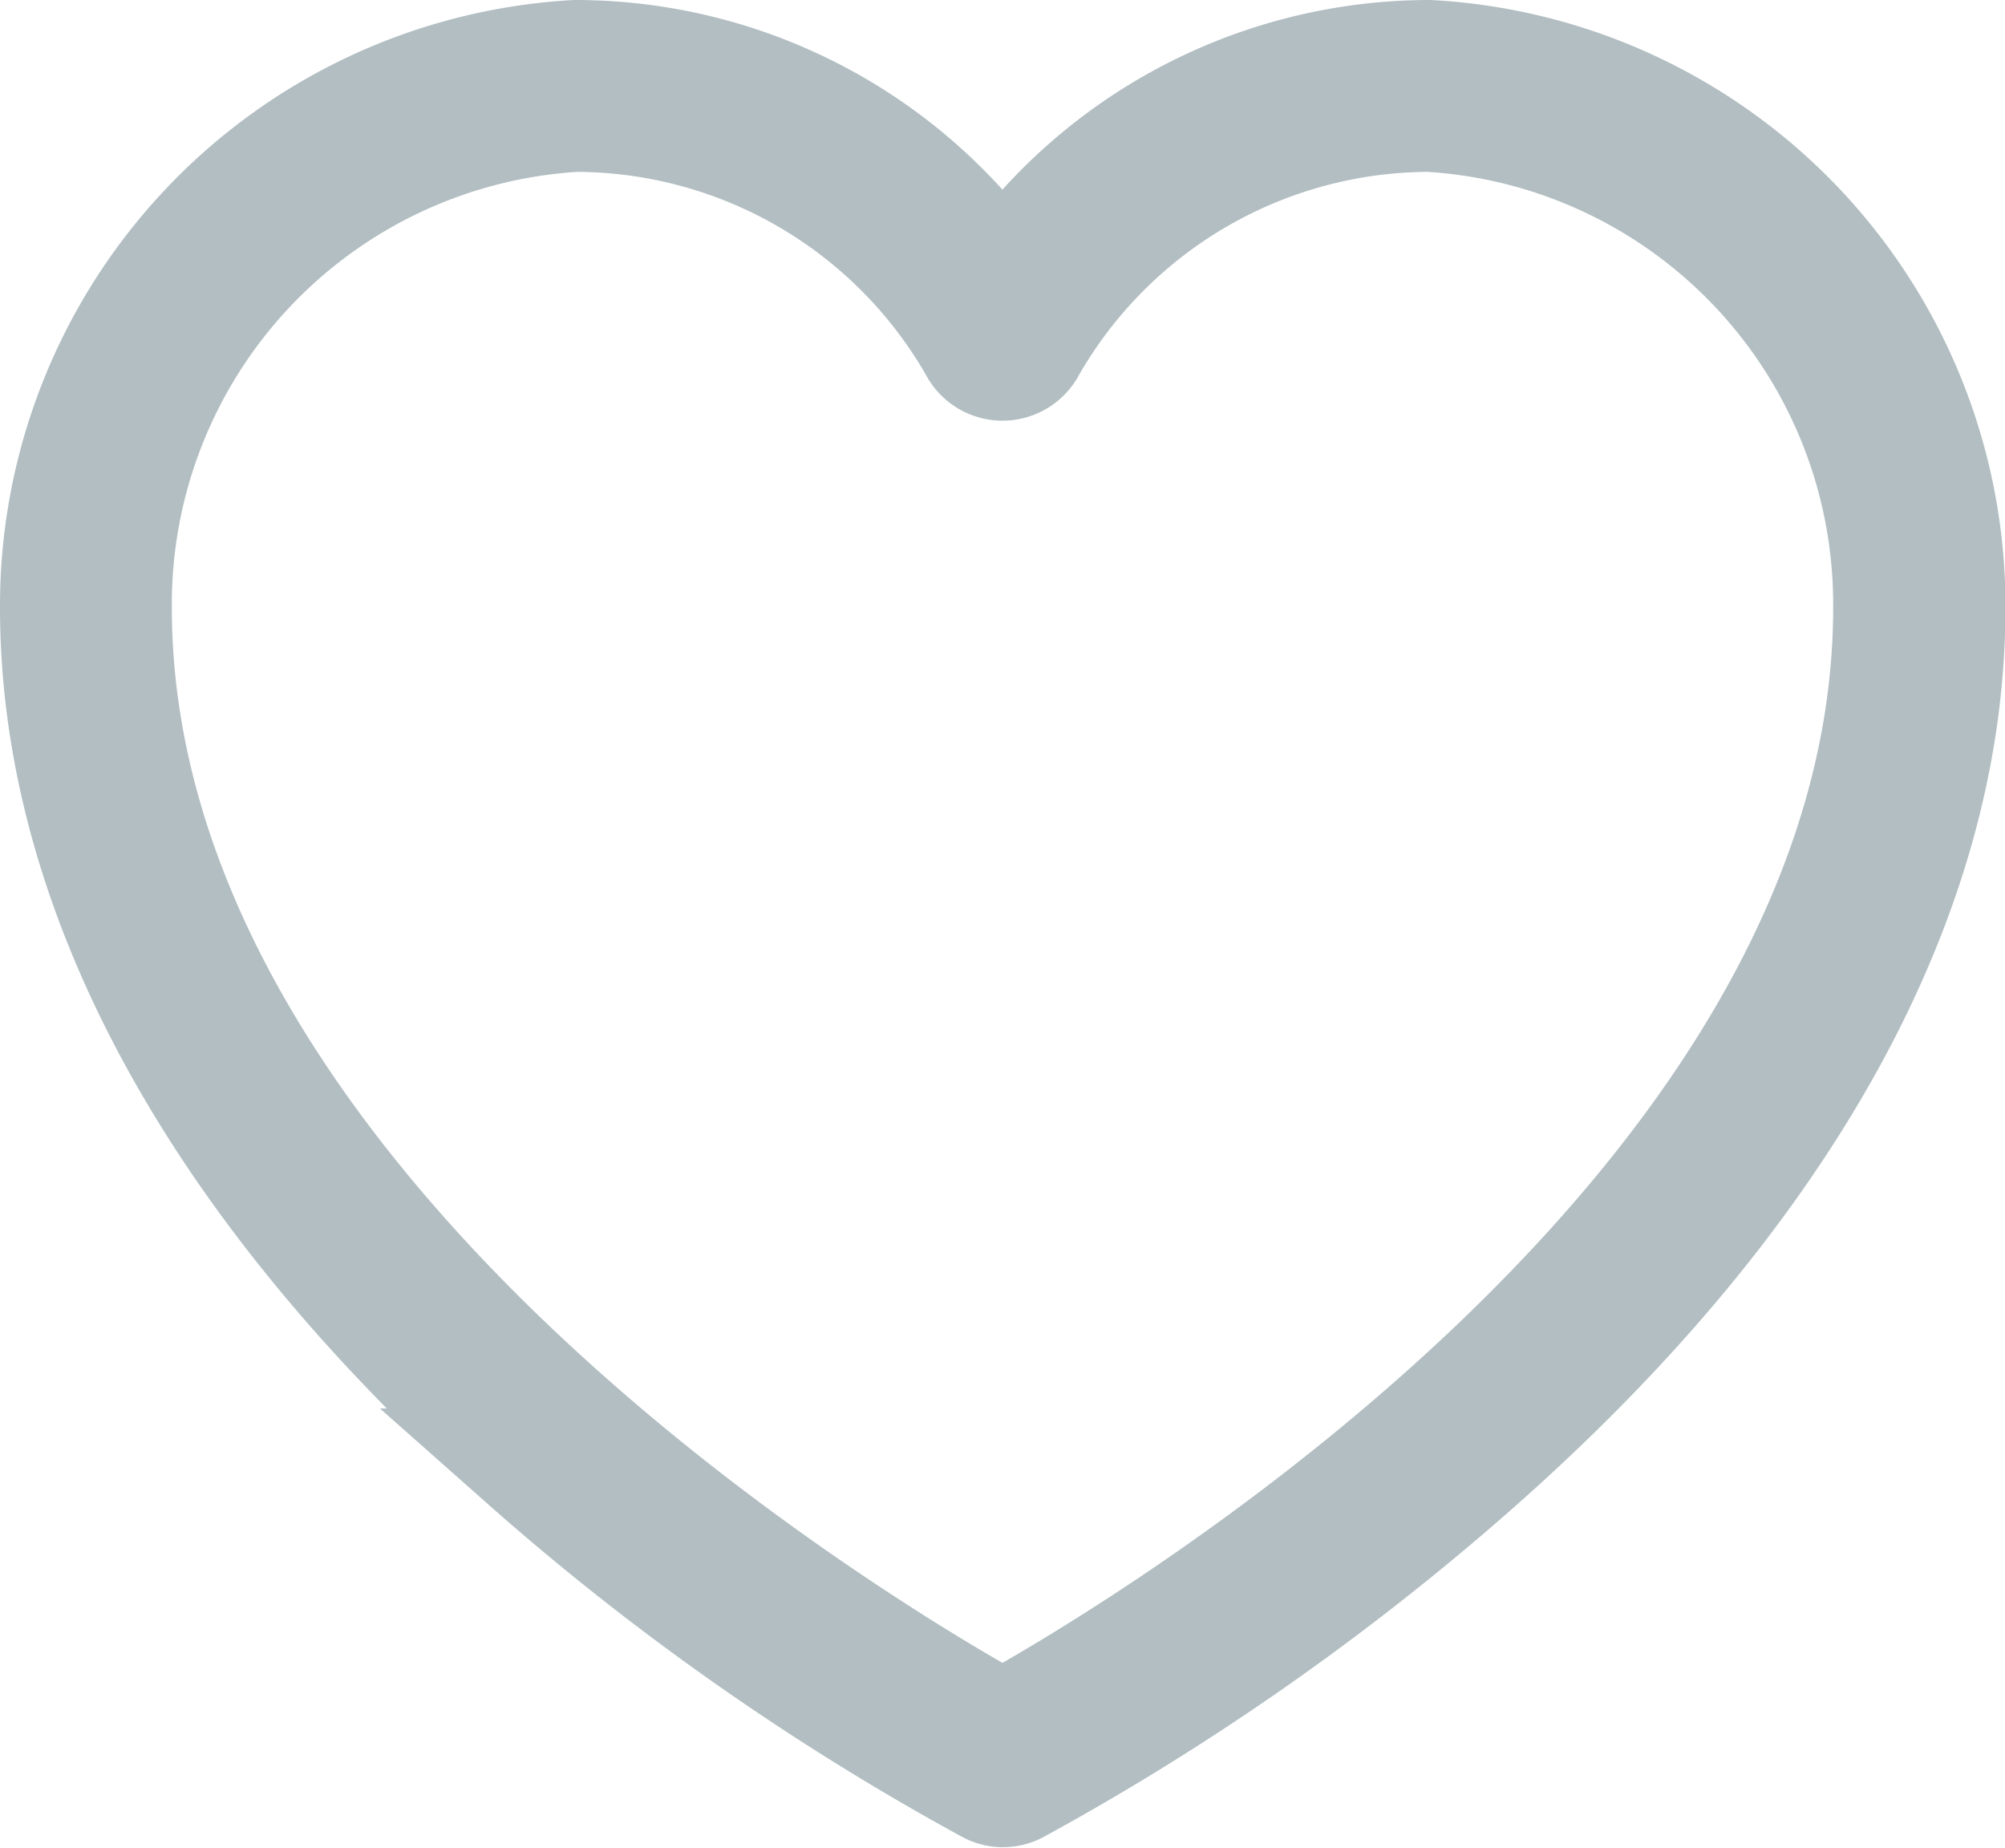 <svg xmlns="http://www.w3.org/2000/svg" width="18.459" height="17.009" viewBox="0 0 18.459 17.009">
  <path id="heart" d="M12.658,0A4.81,4.81,0,0,0,8.729,2.045,4.81,4.81,0,0,0,4.8,0,5.083,5.083,0,0,0,0,5.092c0,2.644,1.493,5.366,4.317,7.874A23.224,23.224,0,0,0,8.6,15.972a.292.292,0,0,0,.267,0,23.226,23.226,0,0,0,4.278-3.005c2.826-2.508,4.318-5.23,4.318-7.874A5.083,5.083,0,0,0,12.658,0ZM8.729,15.382C7.661,14.792.582,10.672.582,5.092A4.487,4.487,0,0,1,4.8.582,4.228,4.228,0,0,1,8.476,2.733a.3.3,0,0,0,.507,0A4.228,4.228,0,0,1,12.658.582a4.487,4.487,0,0,1,4.219,4.51C16.877,10.672,9.8,14.792,8.729,15.382Zm0,0" transform="translate(0.5 0.5)" fill="#b2bec2" stroke="#b2bec2" stroke-width="1"/>
</svg>
